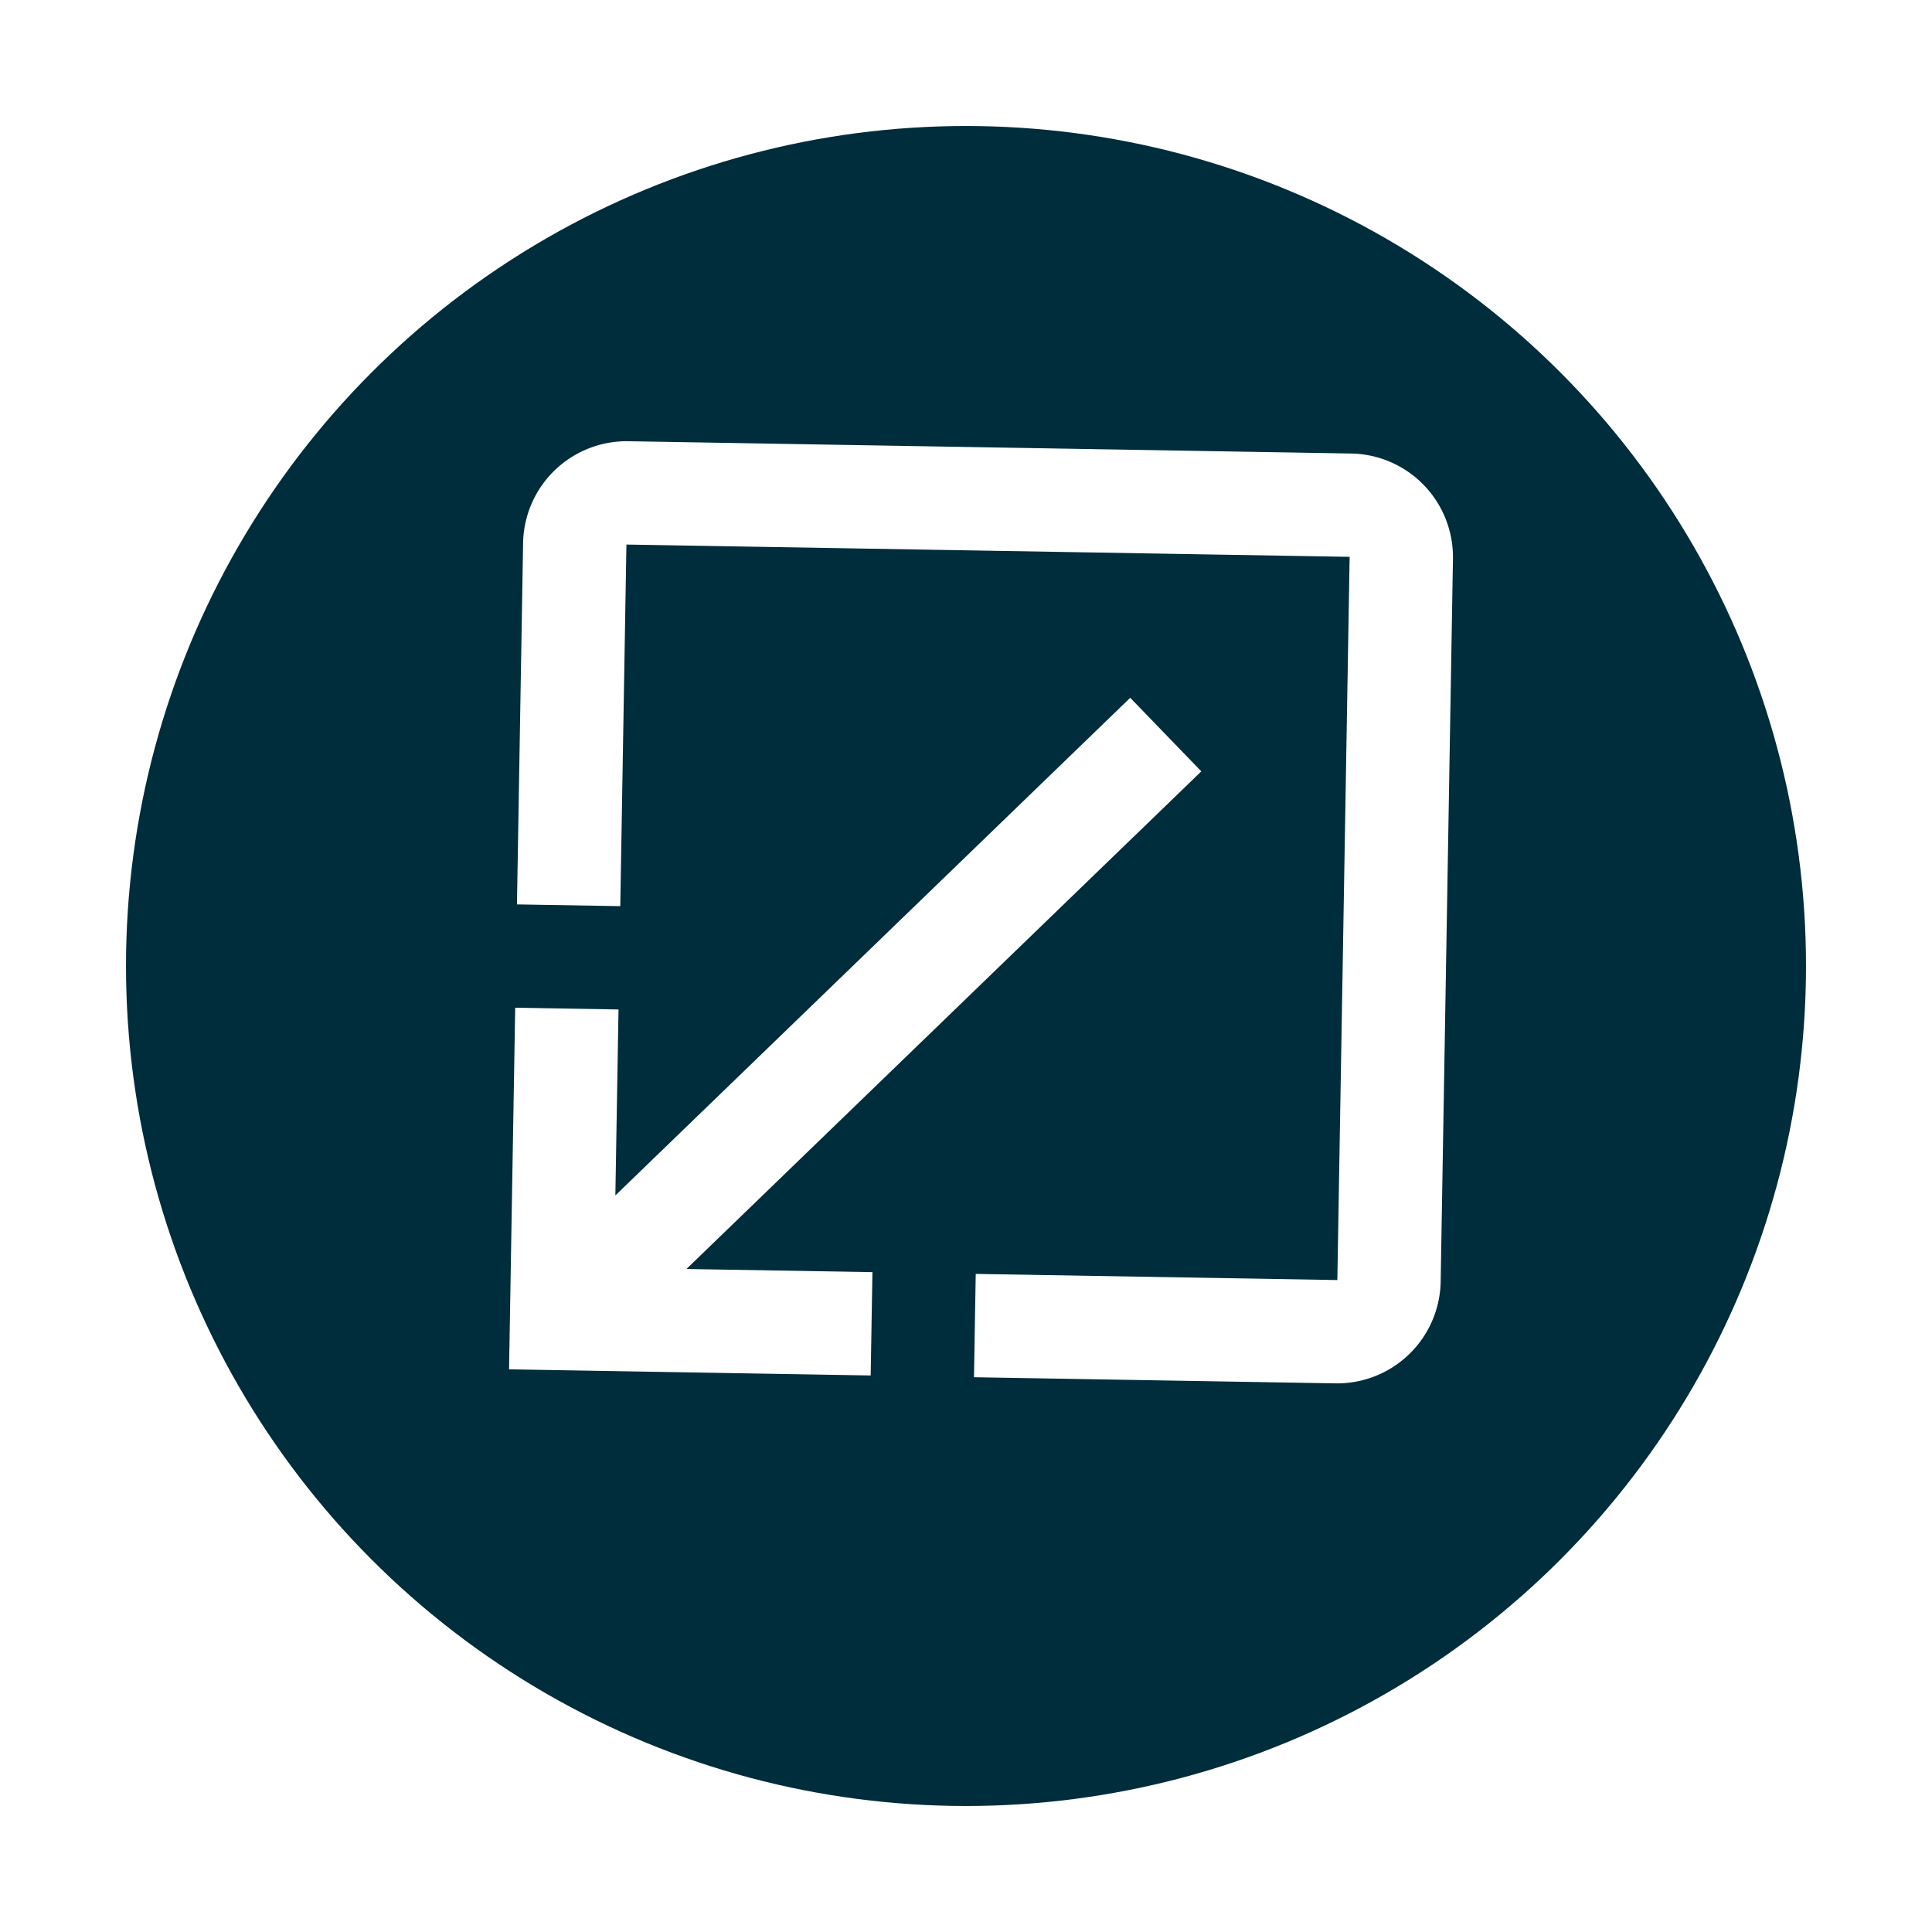 <svg xmlns="http://www.w3.org/2000/svg" xmlns:xlink="http://www.w3.org/1999/xlink" width="138" height="138" viewBox="0 0 138 138">
  <defs>
    <filter id="Ellipse_7" x="0" y="0" width="138" height="138" filterUnits="userSpaceOnUse">
      <feOffset dy="3" input="SourceAlpha"/>
      <feGaussianBlur stdDeviation="3" result="blur"/>
      <feFlood flood-opacity="0.161"/>
      <feComposite operator="in" in2="blur"/>
      <feComposite in="SourceGraphic"/>
    </filter>
  </defs>
  <g id="login_icon" transform="translate(-1580 -344)">
    <g transform="matrix(1, 0, 0, 1, 1580, 344)" filter="url(#Ellipse_7)">
      <circle id="Ellipse_7-2" data-name="Ellipse 7" cx="60" cy="60" r="60" transform="translate(9 6)" fill="#002d3b"/>
    </g>
    <path id="log_icon" d="M59.038,59.038H7.38V7.38H33.209V0H7.38A7.4,7.4,0,0,0,0,7.38V59.038a7.4,7.4,0,0,0,7.38,7.38H59.038a7.4,7.4,0,0,0,7.38-7.38V33.209h-7.38ZM40.588,0V7.38H53.872L17.711,43.54l5.166,5.166L59.038,12.546V25.829h7.38V0Z" transform="matrix(-1, -0.017, 0.017, -1, 1682.779, 442.938)" fill="#fff"/>
  </g>
</svg>
